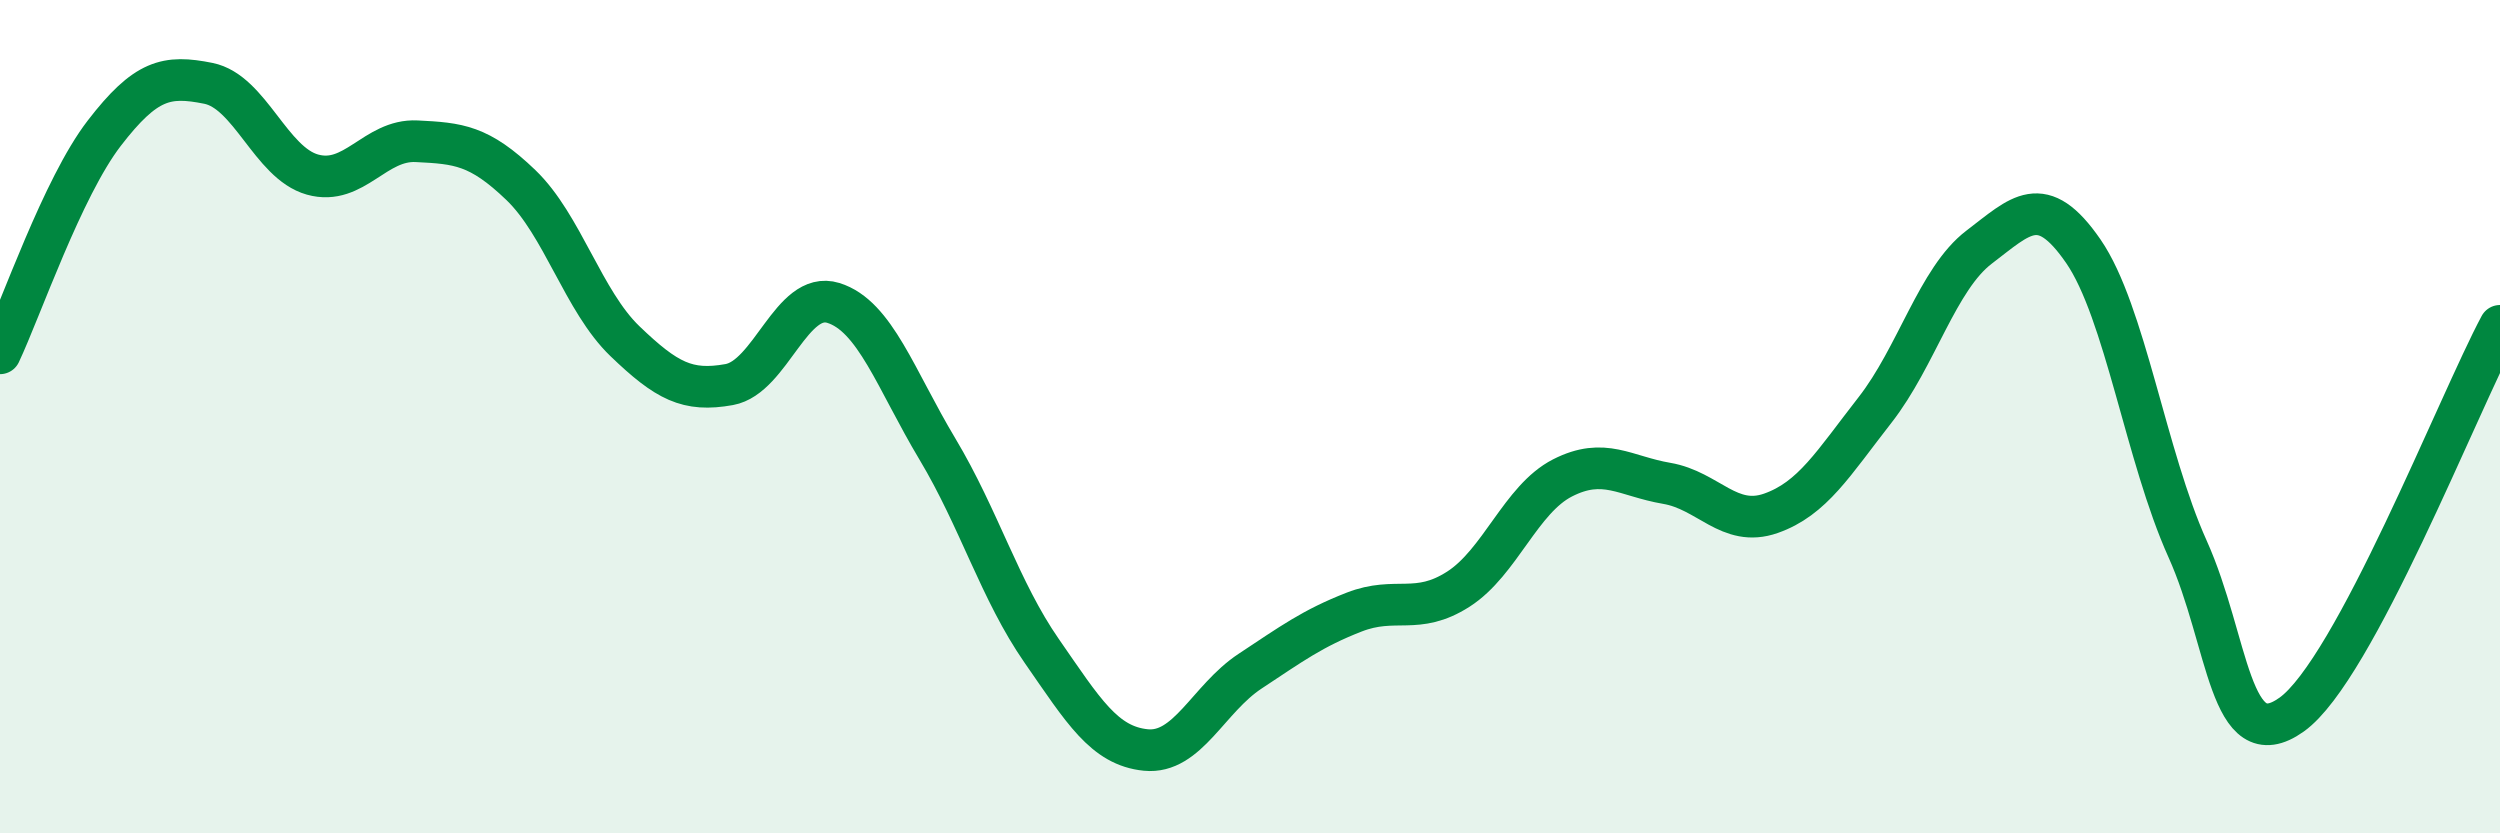 
    <svg width="60" height="20" viewBox="0 0 60 20" xmlns="http://www.w3.org/2000/svg">
      <path
        d="M 0,8.48 C 0.5,7.42 1.5,4.5 2.5,3.2 C 3.5,1.9 4,1.8 5,2 C 6,2.2 6.5,3.91 7.5,4.19 C 8.5,4.47 9,3.34 10,3.39 C 11,3.44 11.5,3.48 12.5,4.44 C 13.5,5.4 14,7.23 15,8.19 C 16,9.15 16.5,9.41 17.5,9.23 C 18.5,9.05 19,6.96 20,7.27 C 21,7.58 21.5,9.11 22.5,10.78 C 23.5,12.45 24,14.18 25,15.62 C 26,17.06 26.5,17.9 27.5,18 C 28.5,18.1 29,16.77 30,16.11 C 31,15.45 31.5,15.08 32.5,14.69 C 33.5,14.3 34,14.78 35,14.14 C 36,13.5 36.5,11.98 37.5,11.47 C 38.5,10.96 39,11.43 40,11.6 C 41,11.77 41.5,12.67 42.5,12.32 C 43.5,11.97 44,11.12 45,9.84 C 46,8.56 46.5,6.69 47.5,5.93 C 48.5,5.17 49,4.58 50,6.03 C 51,7.48 51.5,10.95 52.5,13.17 C 53.5,15.39 53.5,18.22 55,17.15 C 56.5,16.08 59,9.69 60,7.82L60 20L0 20Z"
        fill="#008740"
        opacity="0.1"
        stroke-linecap="round"
        stroke-linejoin="round"
      />
      <path
        d="M 0,8.48 C 0.5,7.42 1.5,4.5 2.5,3.2 C 3.5,1.9 4,1.8 5,2 C 6,2.2 6.5,3.91 7.5,4.19 C 8.5,4.47 9,3.34 10,3.39 C 11,3.44 11.5,3.48 12.5,4.44 C 13.5,5.4 14,7.23 15,8.19 C 16,9.15 16.5,9.41 17.5,9.23 C 18.5,9.05 19,6.96 20,7.27 C 21,7.58 21.5,9.11 22.5,10.78 C 23.5,12.45 24,14.18 25,15.62 C 26,17.06 26.5,17.9 27.5,18 C 28.5,18.1 29,16.77 30,16.11 C 31,15.45 31.5,15.08 32.5,14.69 C 33.5,14.3 34,14.78 35,14.14 C 36,13.5 36.5,11.98 37.5,11.47 C 38.5,10.96 39,11.43 40,11.6 C 41,11.77 41.5,12.67 42.5,12.32 C 43.5,11.97 44,11.12 45,9.84 C 46,8.56 46.5,6.69 47.5,5.93 C 48.5,5.17 49,4.58 50,6.03 C 51,7.48 51.5,10.95 52.5,13.17 C 53.5,15.39 53.5,18.22 55,17.15 C 56.5,16.08 59,9.69 60,7.82"
        stroke="#008740"
        stroke-width="1"
        fill="none"
        stroke-linecap="round"
        stroke-linejoin="round"
      />
    </svg>
  